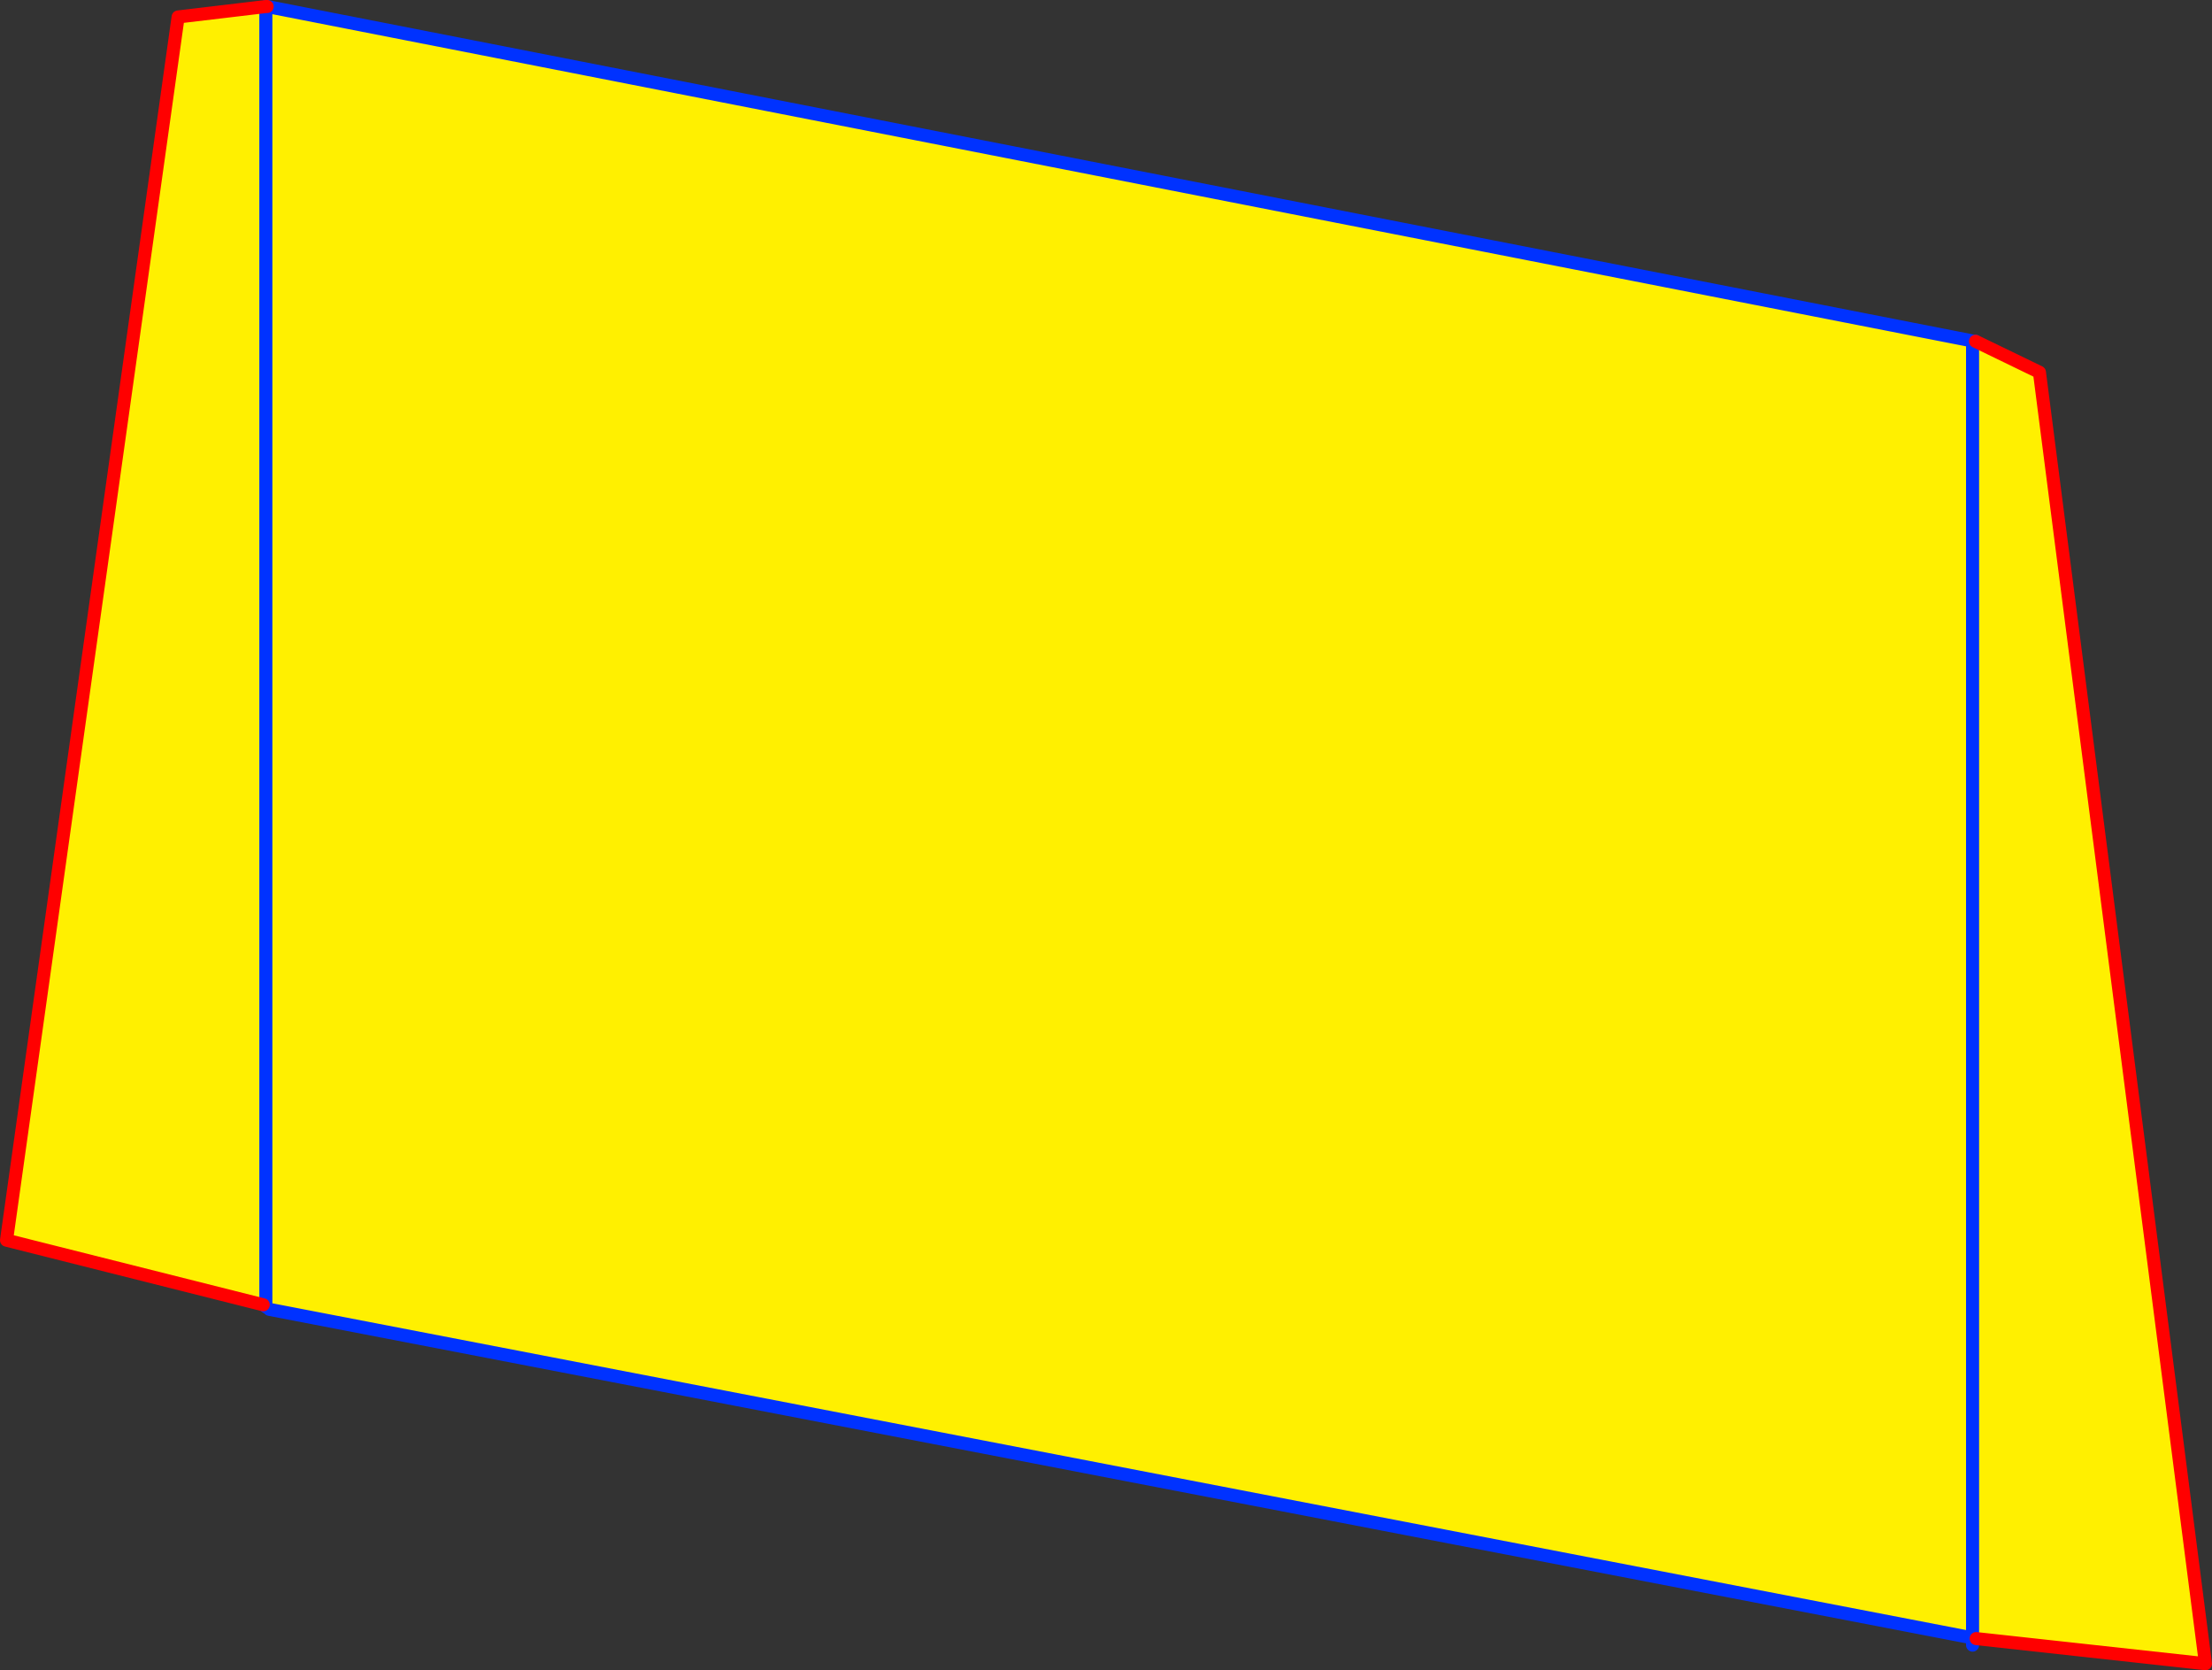 <?xml version="1.0" encoding="UTF-8" standalone="no"?>
<svg xmlns:xlink="http://www.w3.org/1999/xlink" height="255.95px" width="339.05px" xmlns="http://www.w3.org/2000/svg">
  <rect width="100%" height="100%" fill="#333333" stroke="none"/>
  <g transform="matrix(1.0, 0.0, 0.0, 1.0, -186.75, -82.9)">
    <path d="M489.55 135.2 L499.35 139.95 524.8 337.85 489.65 334.0 489.1 333.9 228.05 283.55 227.65 283.25 227.5 283.15 227.1 282.85 187.75 272.95 214.05 85.5 227.5 83.9 227.7 83.9 489.1 135.15 489.55 135.2 M489.1 333.9 L489.1 135.15 489.1 333.9 M227.5 83.9 L227.5 283.15 227.5 83.9" fill="#fff000" fill-rule="evenodd" stroke="none"/>
    <path d="M489.55 135.2 L489.1 135.15 489.1 333.9 489.65 334.0 M489.1 335.0 L489.1 333.9 228.05 283.55 M227.65 283.25 L227.5 283.15 227.5 83.9 M227.7 83.9 L489.1 135.15" fill="none" stroke="#0032ff" stroke-linecap="round" stroke-linejoin="round" stroke-width="2.0"/>
    <path d="M489.65 334.0 L524.8 337.85 499.35 139.95 489.55 135.2 M227.1 282.85 L187.75 272.95 214.05 85.5 227.5 83.9 227.7 83.9" fill="none" stroke="#ff0000" stroke-linecap="round" stroke-linejoin="round" stroke-width="2.0"/>
  </g>
</svg>
